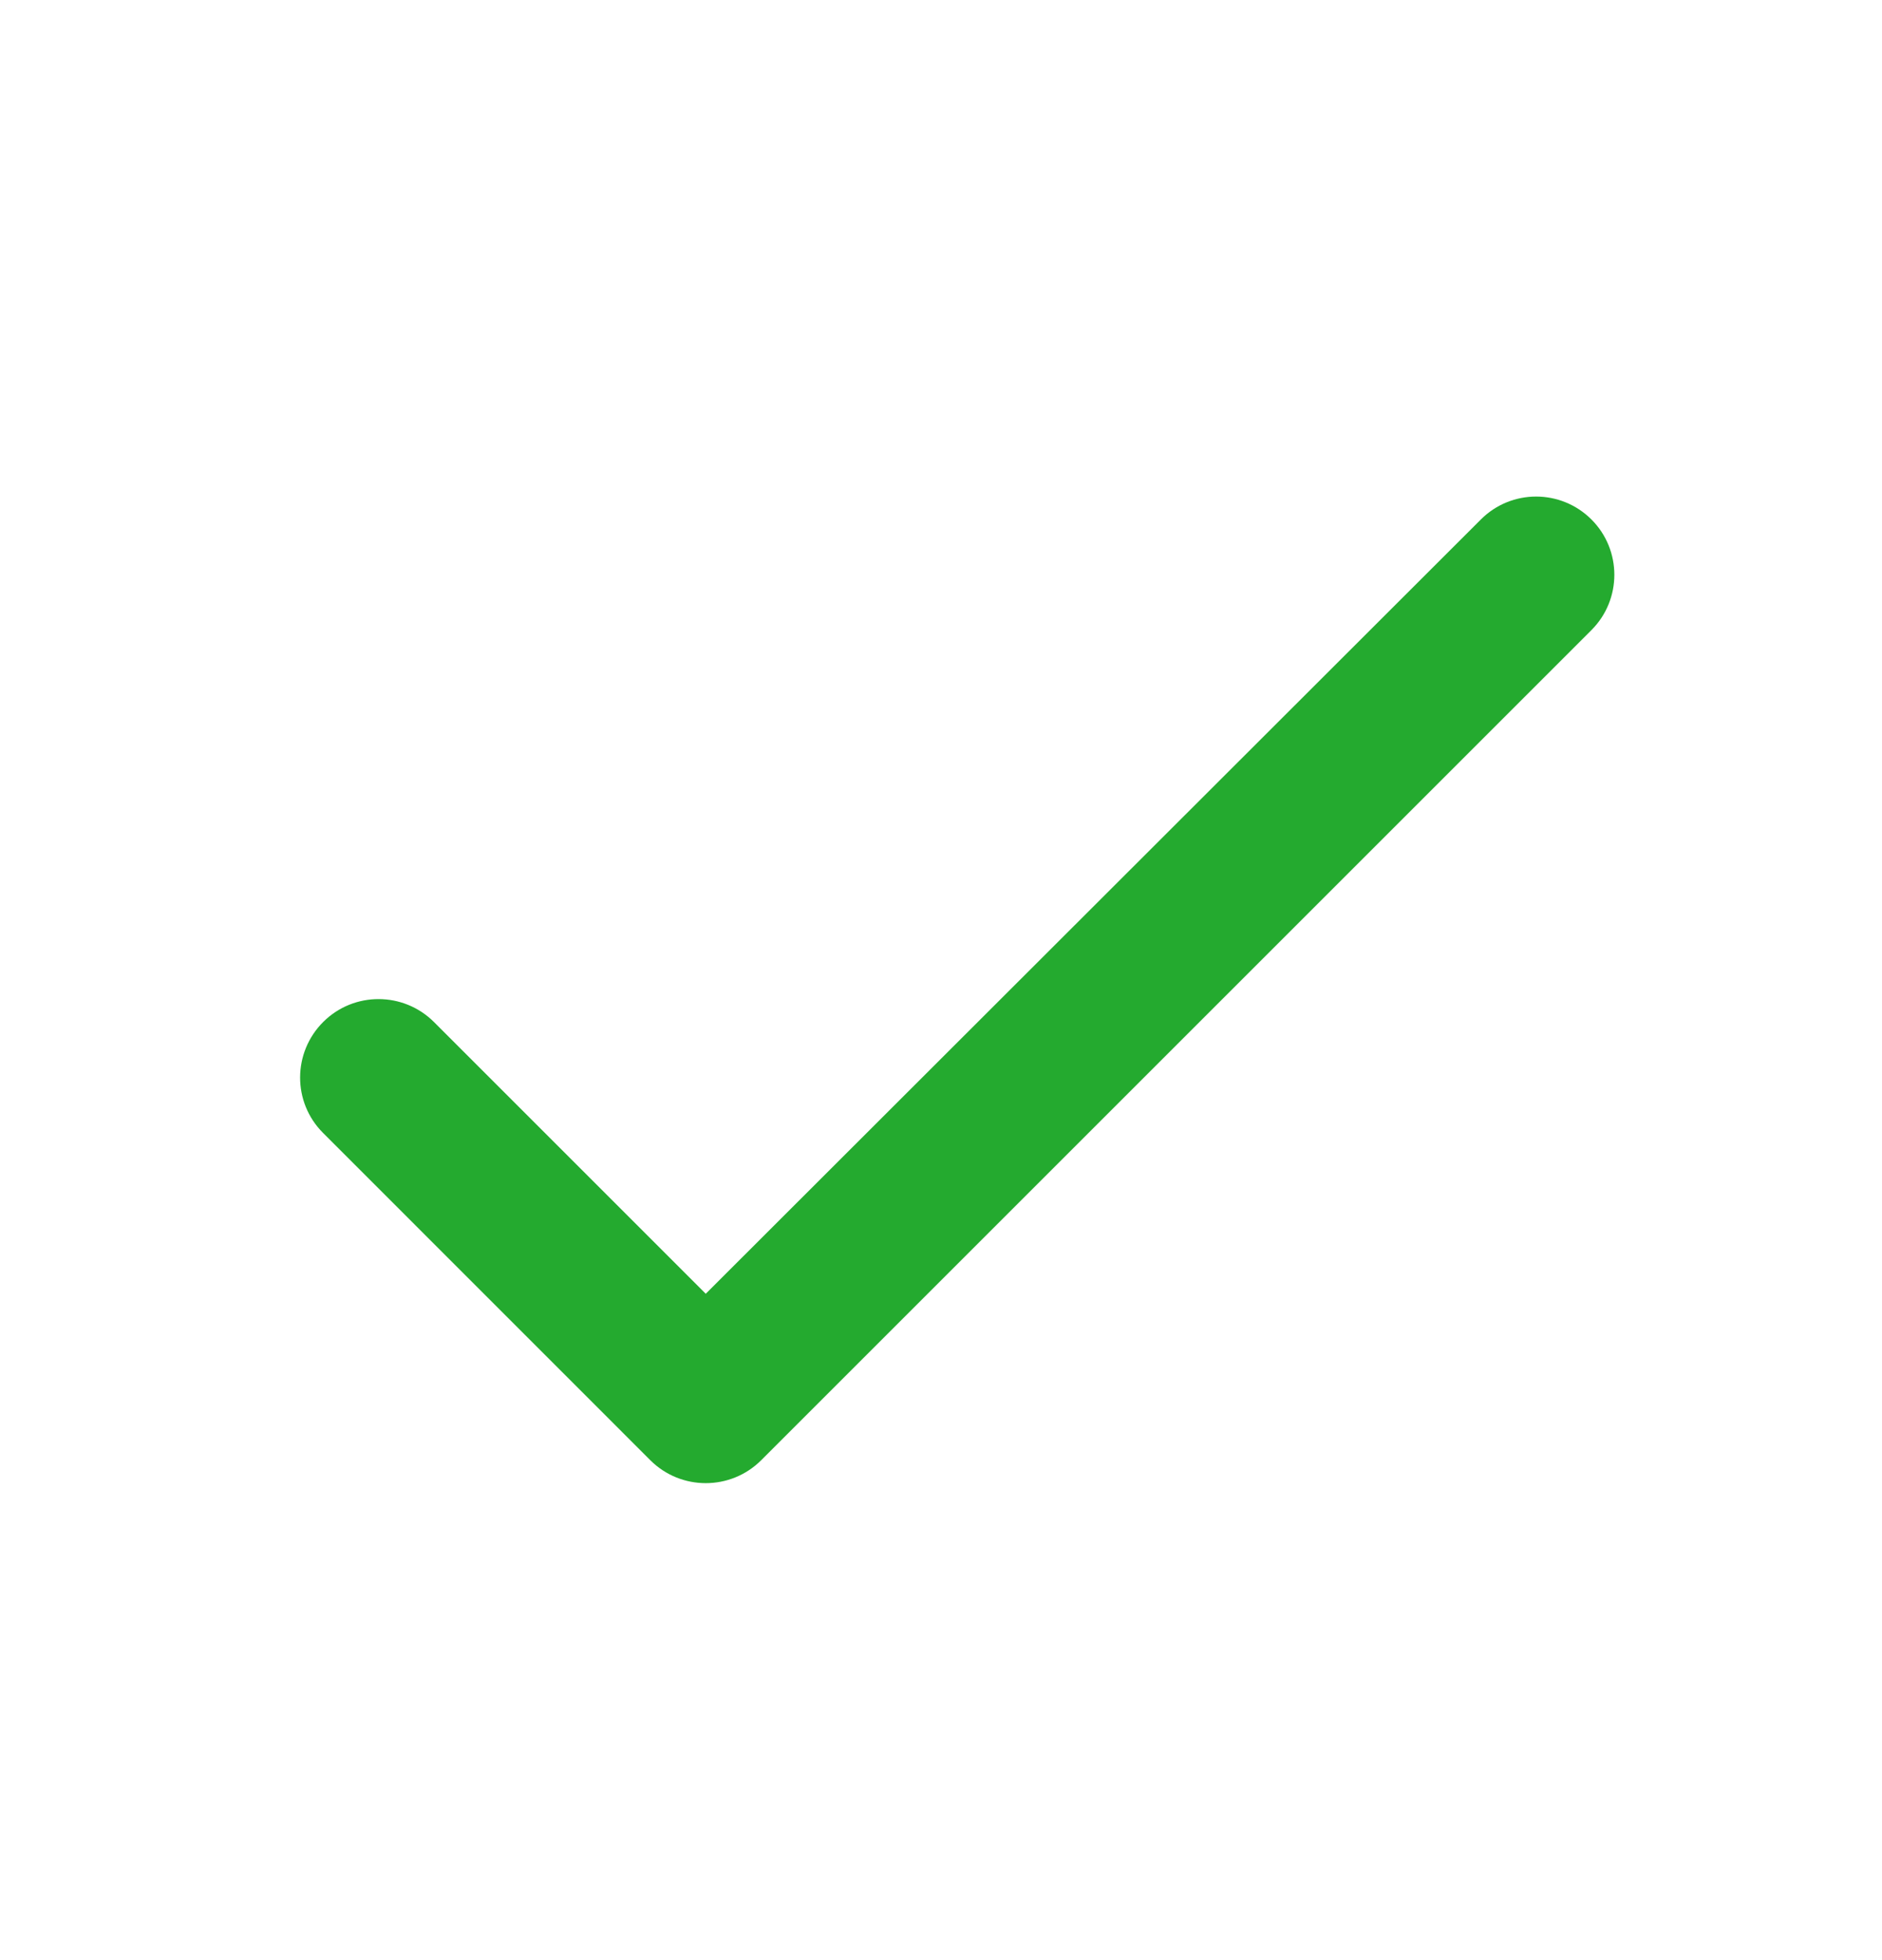 <svg width="24" height="25" viewBox="0 0 24 25" fill="none" xmlns="http://www.w3.org/2000/svg">
<g clip-path="url(#clip0_7_3442)">
<path d="M9 16.501L5.535 13.036C5.145 12.646 4.513 12.645 4.123 13.033V13.033C3.73 13.424 3.728 14.059 4.12 14.45L8.293 18.624C8.683 19.014 9.317 19.014 9.707 18.624L20.295 8.036C20.684 7.647 20.684 7.015 20.295 6.626V6.626C19.905 6.236 19.274 6.236 18.885 6.625L9 16.501Z" fill="#24AA2F"/>
</g>
<defs>
<clipPath id="clip0_7_3442">
<rect width="24" height="24" fill="white" transform="translate(0 0.331)"/>
</clipPath>
</defs>
</svg>

